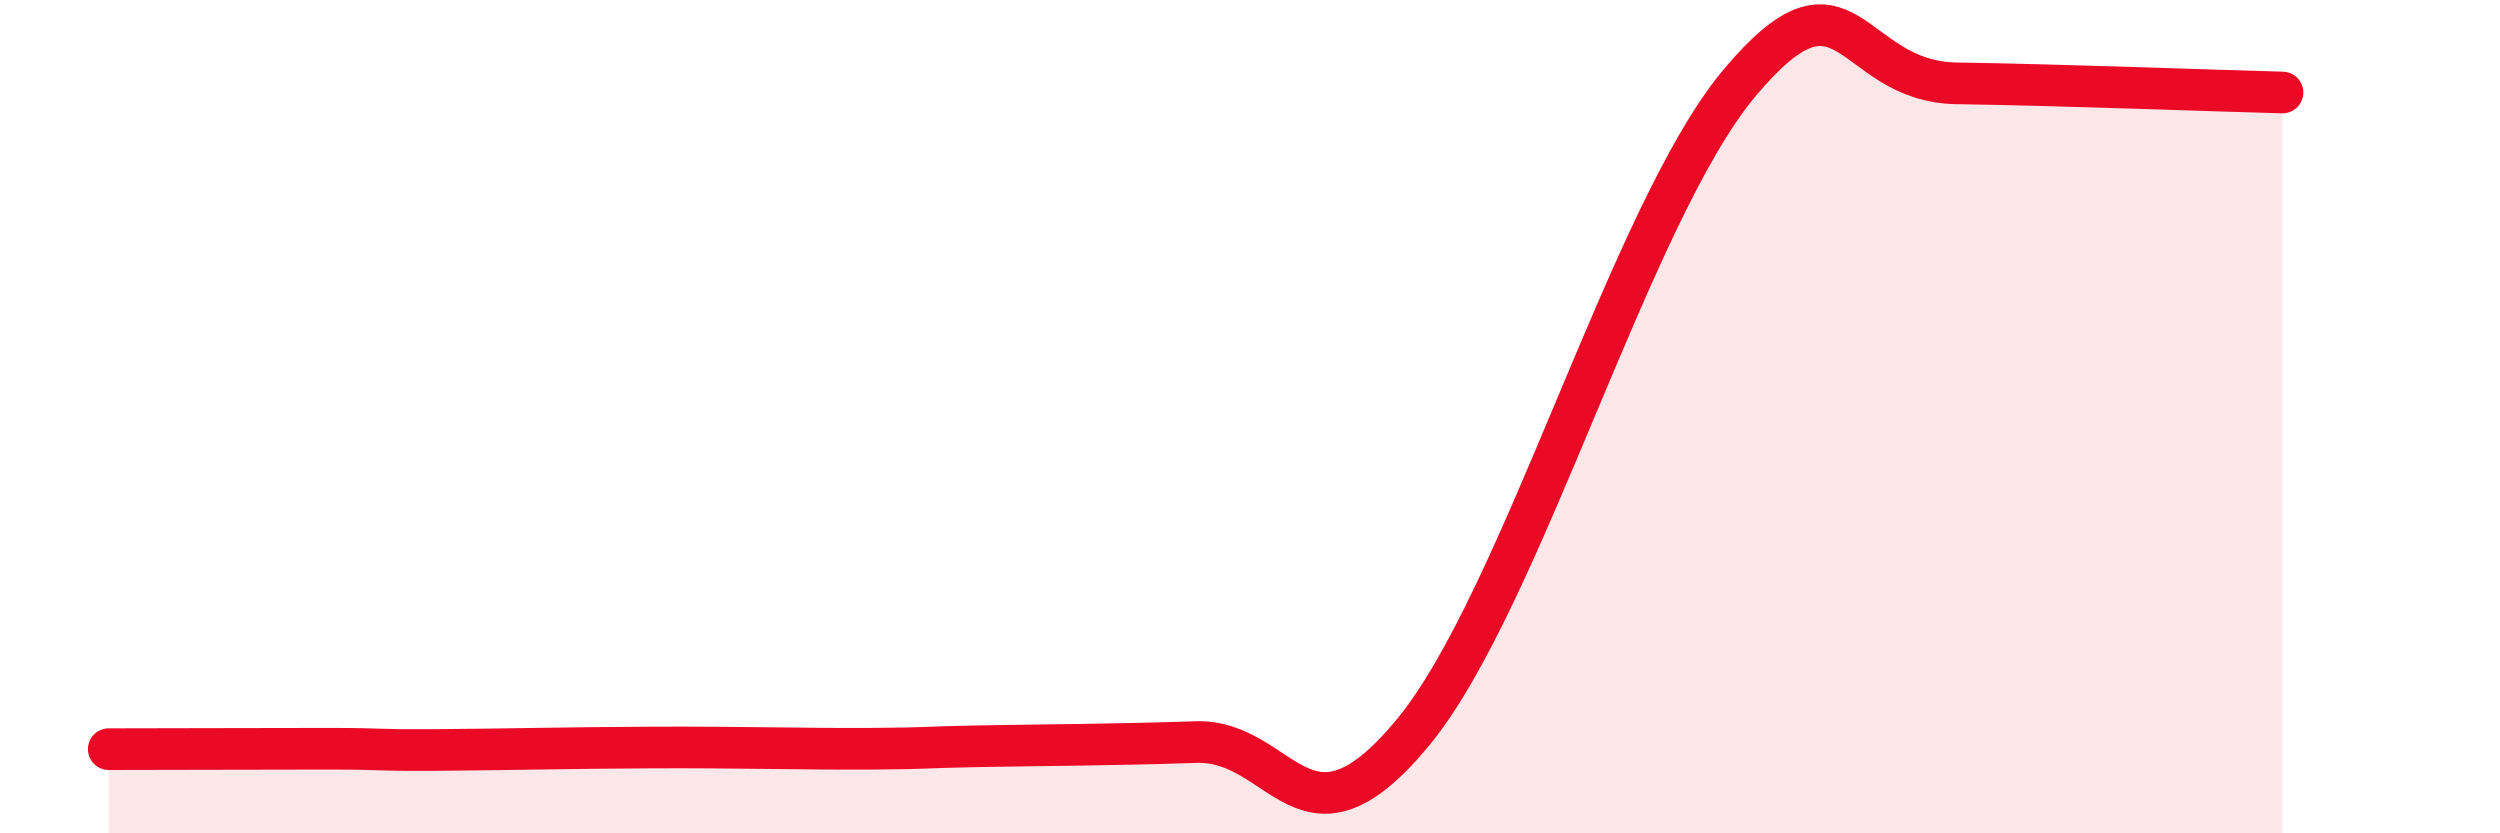 
    <svg width="60" height="20" viewBox="0 0 60 20" xmlns="http://www.w3.org/2000/svg">
      <path
        d="M 2.61,17.98 C 3.65,17.98 6.27,17.97 7.83,17.97 C 9.39,17.97 8.87,18.01 10.43,18 C 11.99,17.99 13.56,17.95 15.65,17.94 C 17.74,17.93 19.3,17.98 20.87,17.97 C 22.44,17.96 21.91,17.94 23.48,17.91 C 25.05,17.88 26.61,17.88 28.7,17.81 C 30.79,17.74 31.3,20.74 33.91,17.58 C 36.52,14.42 39.13,5.12 41.74,2 C 44.35,-1.12 44.35,1.96 46.96,2 C 49.57,2.04 53.22,2.18 54.78,2.22L54.78 20L2.61 20Z"
        fill="#EB0A25"
        opacity="0.1"
        stroke-linecap="round"
        stroke-linejoin="round"
      />
      <path
        d="M 2.61,17.98 C 3.65,17.98 6.27,17.97 7.83,17.97 C 9.39,17.97 8.87,18.01 10.43,18 C 11.99,17.99 13.56,17.95 15.65,17.94 C 17.74,17.93 19.3,17.98 20.87,17.97 C 22.44,17.96 21.91,17.94 23.48,17.91 C 25.05,17.88 26.61,17.88 28.7,17.81 C 30.79,17.74 31.3,20.74 33.91,17.58 C 36.52,14.42 39.13,5.12 41.74,2 C 44.35,-1.12 44.35,1.96 46.96,2 C 49.57,2.04 53.22,2.18 54.78,2.22"
        stroke="#EB0A25"
        stroke-width="1"
        fill="none"
        stroke-linecap="round"
        stroke-linejoin="round"
      />
    </svg>
  